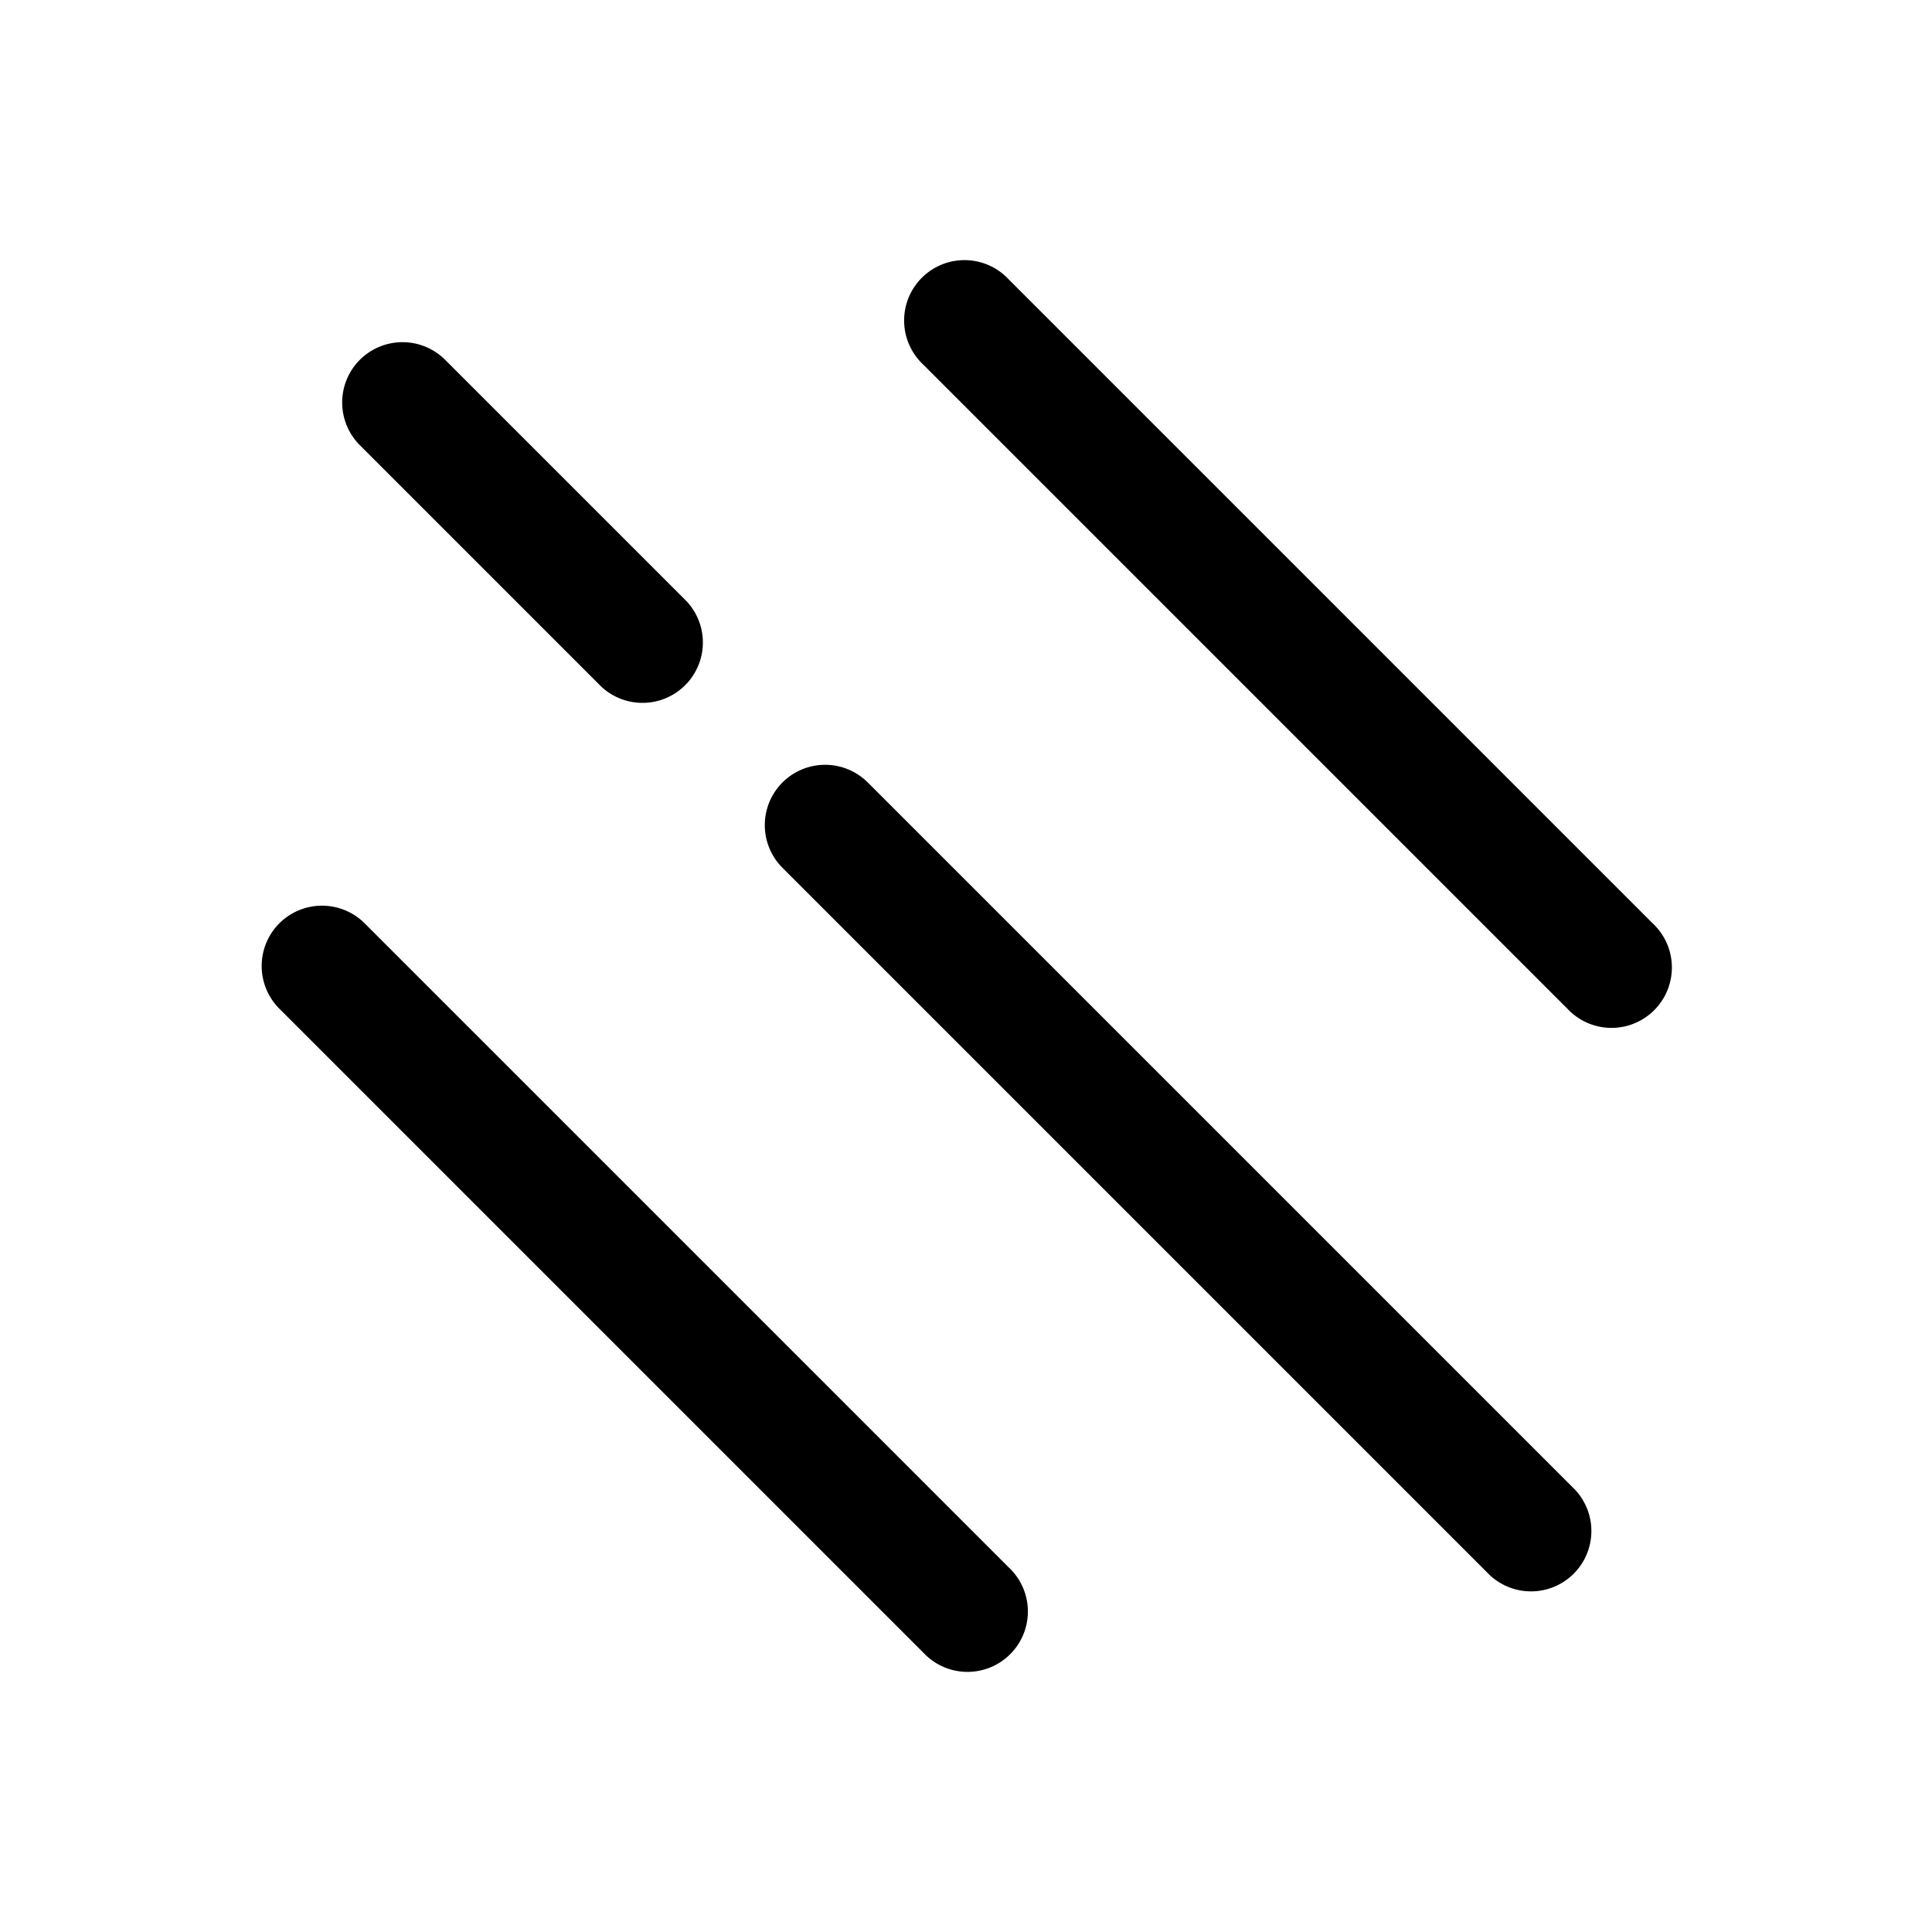 <svg class="h-16 w-16 shrink-0" xmlns="http://www.w3.org/2000/svg" width="24" viewBox="0 0 24 24" height="24" fill="currentColor" aria-hidden="true"><path d="M12.53 3.47a.75.75 0 1 0-1.06 1.06l8 8a.75.75 0 1 0 1.06-1.06l-8-8m-8.06 1a.75.75 0 0 1 1.06 0l3 3a.75.75 0 0 1-1.06 1.06l-3-3a.75.75 0 0 1 0-1.06m5.25 5.25a.75.75 0 0 1 1.06 0l8.75 8.75a.75.75 0 1 1-1.06 1.06l-8.75-8.75a.75.75 0 0 1 0-1.06m-6.25 1.75a.75.75 0 0 1 1.06 0l8 8a.75.75 0 1 1-1.06 1.06l-8-8a.75.75 0 0 1 0-1.06"></path></svg>